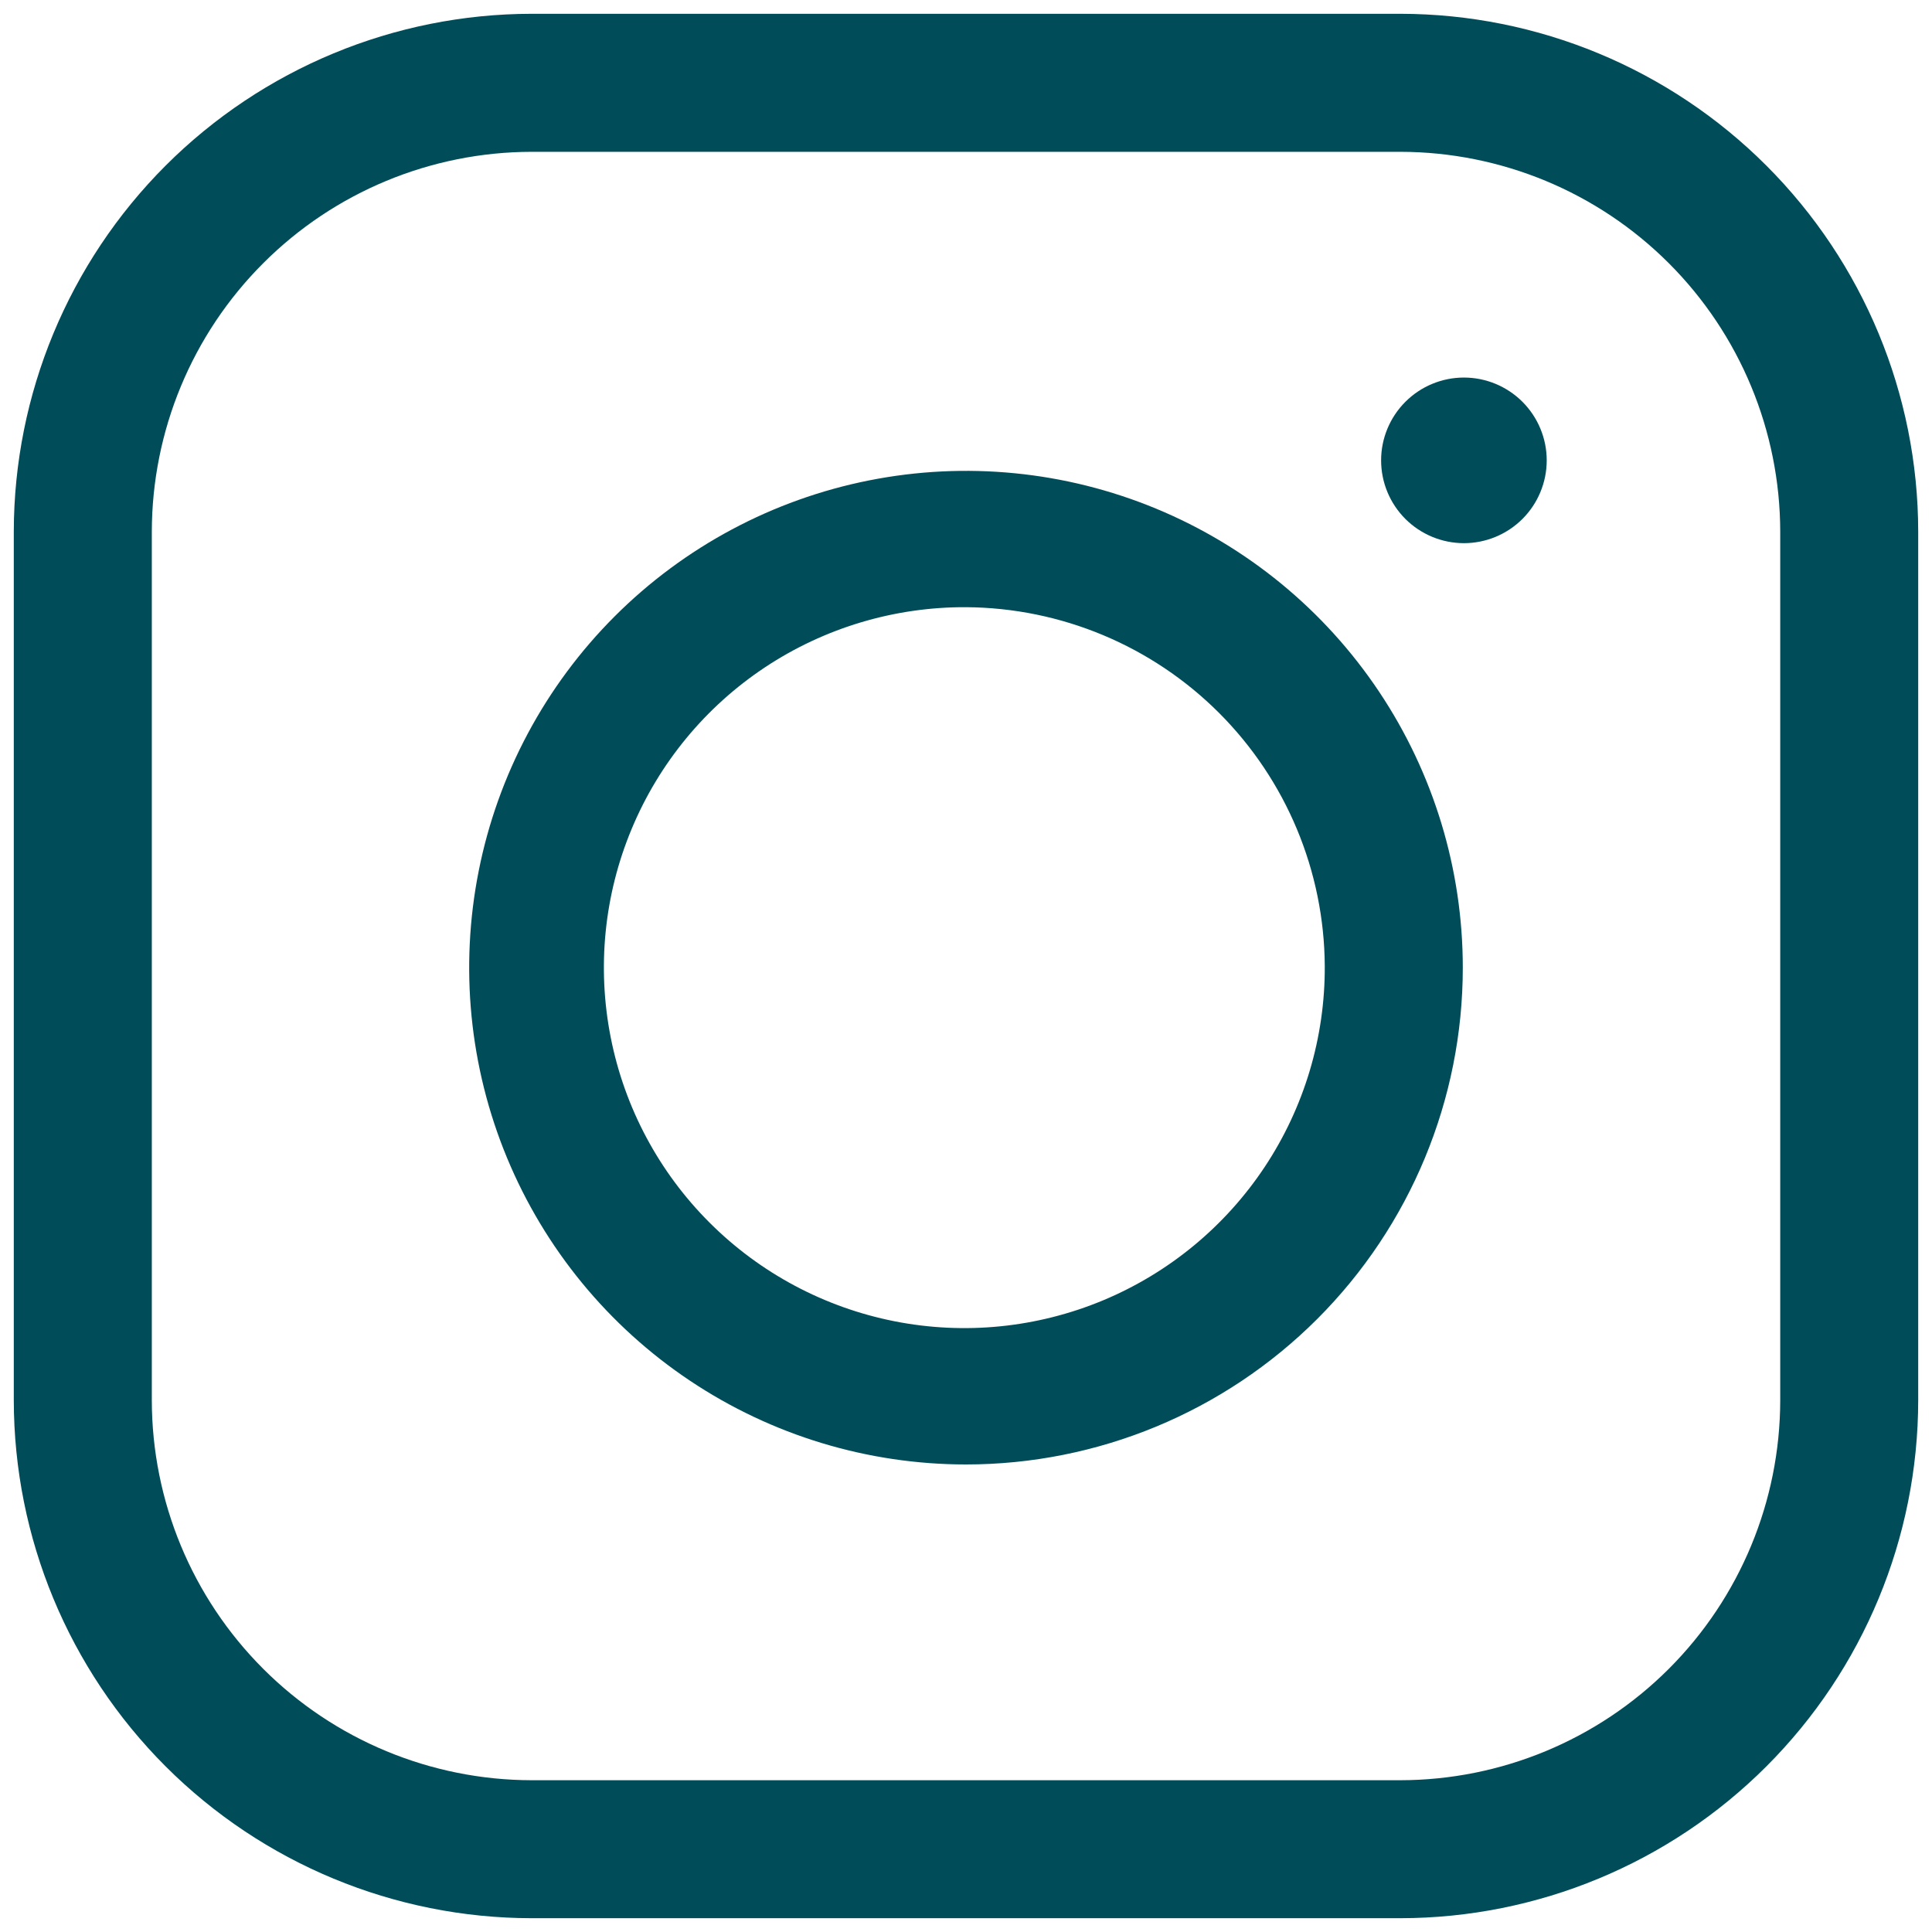 <svg width="50" height="50" viewBox="0 0 50 50" fill="none" xmlns="http://www.w3.org/2000/svg">
<g clip-path="url(#clip0_414_799)">
<path d="M36.243 49.643H13.757C10.205 49.639 6.799 48.226 4.286 45.714C1.774 43.202 0.361 39.796 0.357 36.243V13.757C0.361 10.205 1.774 6.799 4.286 4.286C6.799 1.774 10.205 0.361 13.757 0.357H36.243C39.796 0.361 43.202 1.774 45.714 4.286C48.226 6.799 49.639 10.205 49.643 13.757V36.243C49.639 39.796 48.226 43.202 45.714 45.714C43.202 48.226 39.796 49.639 36.243 49.643ZM13.757 3.929C11.152 3.933 8.654 4.969 6.812 6.812C4.969 8.654 3.933 11.152 3.929 13.757V36.243C3.933 38.849 4.969 41.346 6.812 43.189C8.654 45.031 11.152 46.068 13.757 46.072H36.243C38.849 46.068 41.346 45.031 43.189 43.189C45.031 41.346 46.068 38.849 46.072 36.243V13.757C46.068 11.152 45.031 8.654 43.189 6.812C41.346 4.969 38.849 3.933 36.243 3.929H13.757Z" fill="#004D59"/>
<path d="M25 37.9C22.457 37.9 19.971 37.146 17.857 35.733C15.742 34.32 14.094 32.312 13.121 29.963C12.148 27.614 11.893 25.028 12.39 22.534C12.886 20.04 14.11 17.749 15.908 15.951C17.706 14.153 19.997 12.929 22.491 12.433C24.985 11.937 27.571 12.191 29.92 13.164C32.269 14.137 34.277 15.785 35.69 17.9C37.103 20.014 37.857 22.5 37.857 25.043C37.857 28.453 36.502 31.723 34.091 34.134C31.68 36.545 28.41 37.9 25 37.9ZM25 15.714C23.151 15.706 21.342 16.247 19.801 17.268C18.26 18.29 17.058 19.747 16.347 21.453C15.635 23.159 15.447 25.038 15.806 26.852C16.164 28.666 17.053 30.332 18.361 31.639C19.668 32.946 21.334 33.835 23.148 34.194C24.961 34.553 26.84 34.364 28.547 33.653C30.253 32.941 31.709 31.739 32.731 30.199C33.753 28.658 34.294 26.849 34.285 25C34.27 22.542 33.287 20.189 31.549 18.45C29.811 16.712 27.458 15.729 25 15.714Z" fill="#004D59"/>
<path d="M37.886 14.057C38.454 14.057 38.999 13.831 39.401 13.43C39.803 13.028 40.029 12.483 40.029 11.914C40.029 11.346 39.803 10.801 39.401 10.399C38.999 9.997 38.454 9.771 37.886 9.771C37.318 9.771 36.773 9.997 36.371 10.399C35.969 10.801 35.743 11.346 35.743 11.914C35.743 12.483 35.969 13.028 36.371 13.43C36.773 13.831 37.318 14.057 37.886 14.057Z" fill="#004D59"/>
</g>
<defs>
<clipPath id="clip0_414_799">
<rect width="50" height="50" fill="white"/>
</clipPath>
</defs>
</svg>
